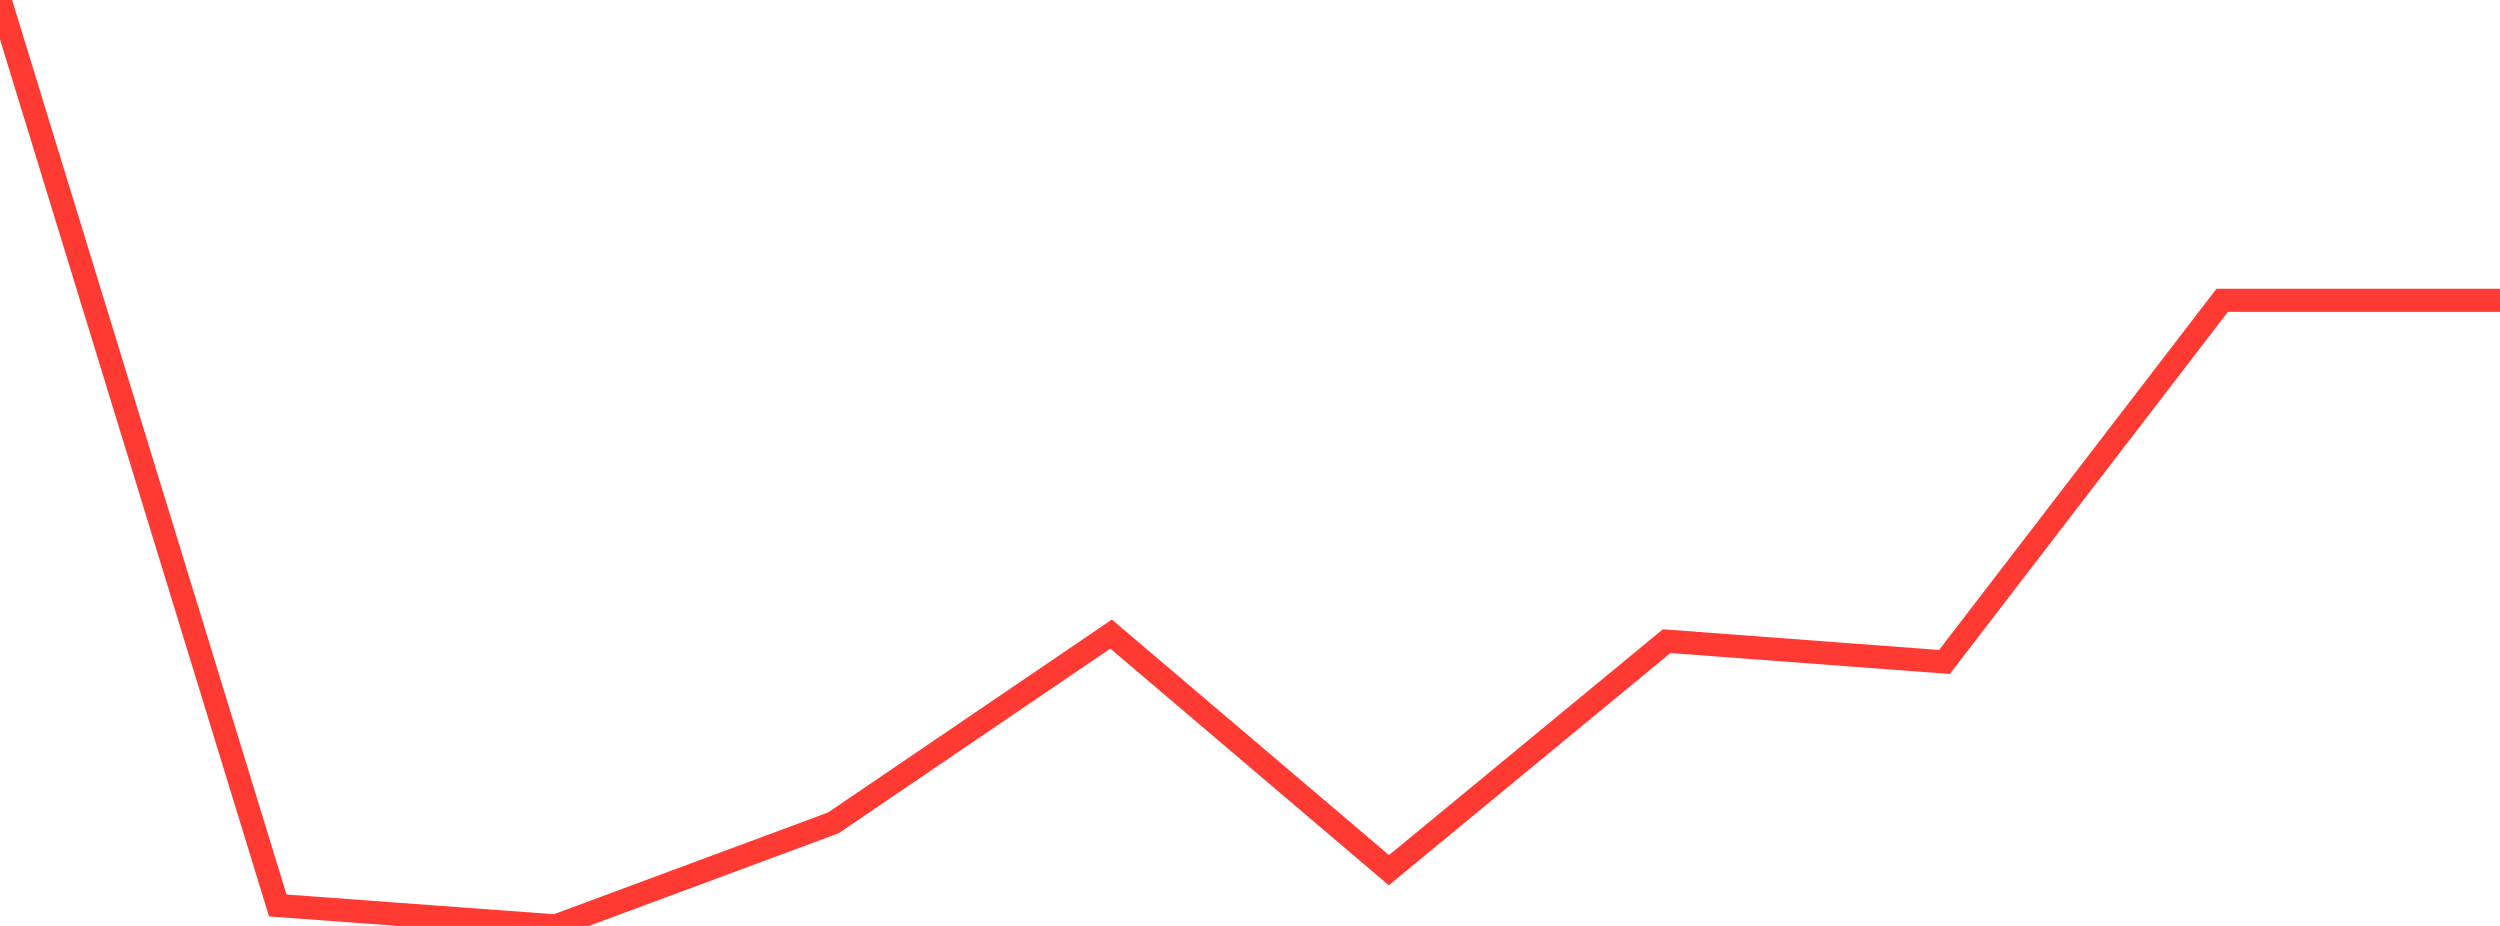<?xml version="1.0" standalone="no"?>
<!DOCTYPE svg PUBLIC "-//W3C//DTD SVG 1.1//EN" "http://www.w3.org/Graphics/SVG/1.1/DTD/svg11.dtd">

<svg width="135" height="50" viewBox="0 0 135 50" preserveAspectRatio="none" 
  xmlns="http://www.w3.org/2000/svg"
  xmlns:xlink="http://www.w3.org/1999/xlink">


<polyline points="0.0, 0.0 15.0, 48.896 30.0, 50.0 45.0, 44.435 60.0, 34.241 75.0, 46.99 90.0, 34.622 105.0, 35.746 120.0, 16.216 135.0, 16.216" fill="none" stroke="#ff3a33" stroke-width="1.25"/>

</svg>